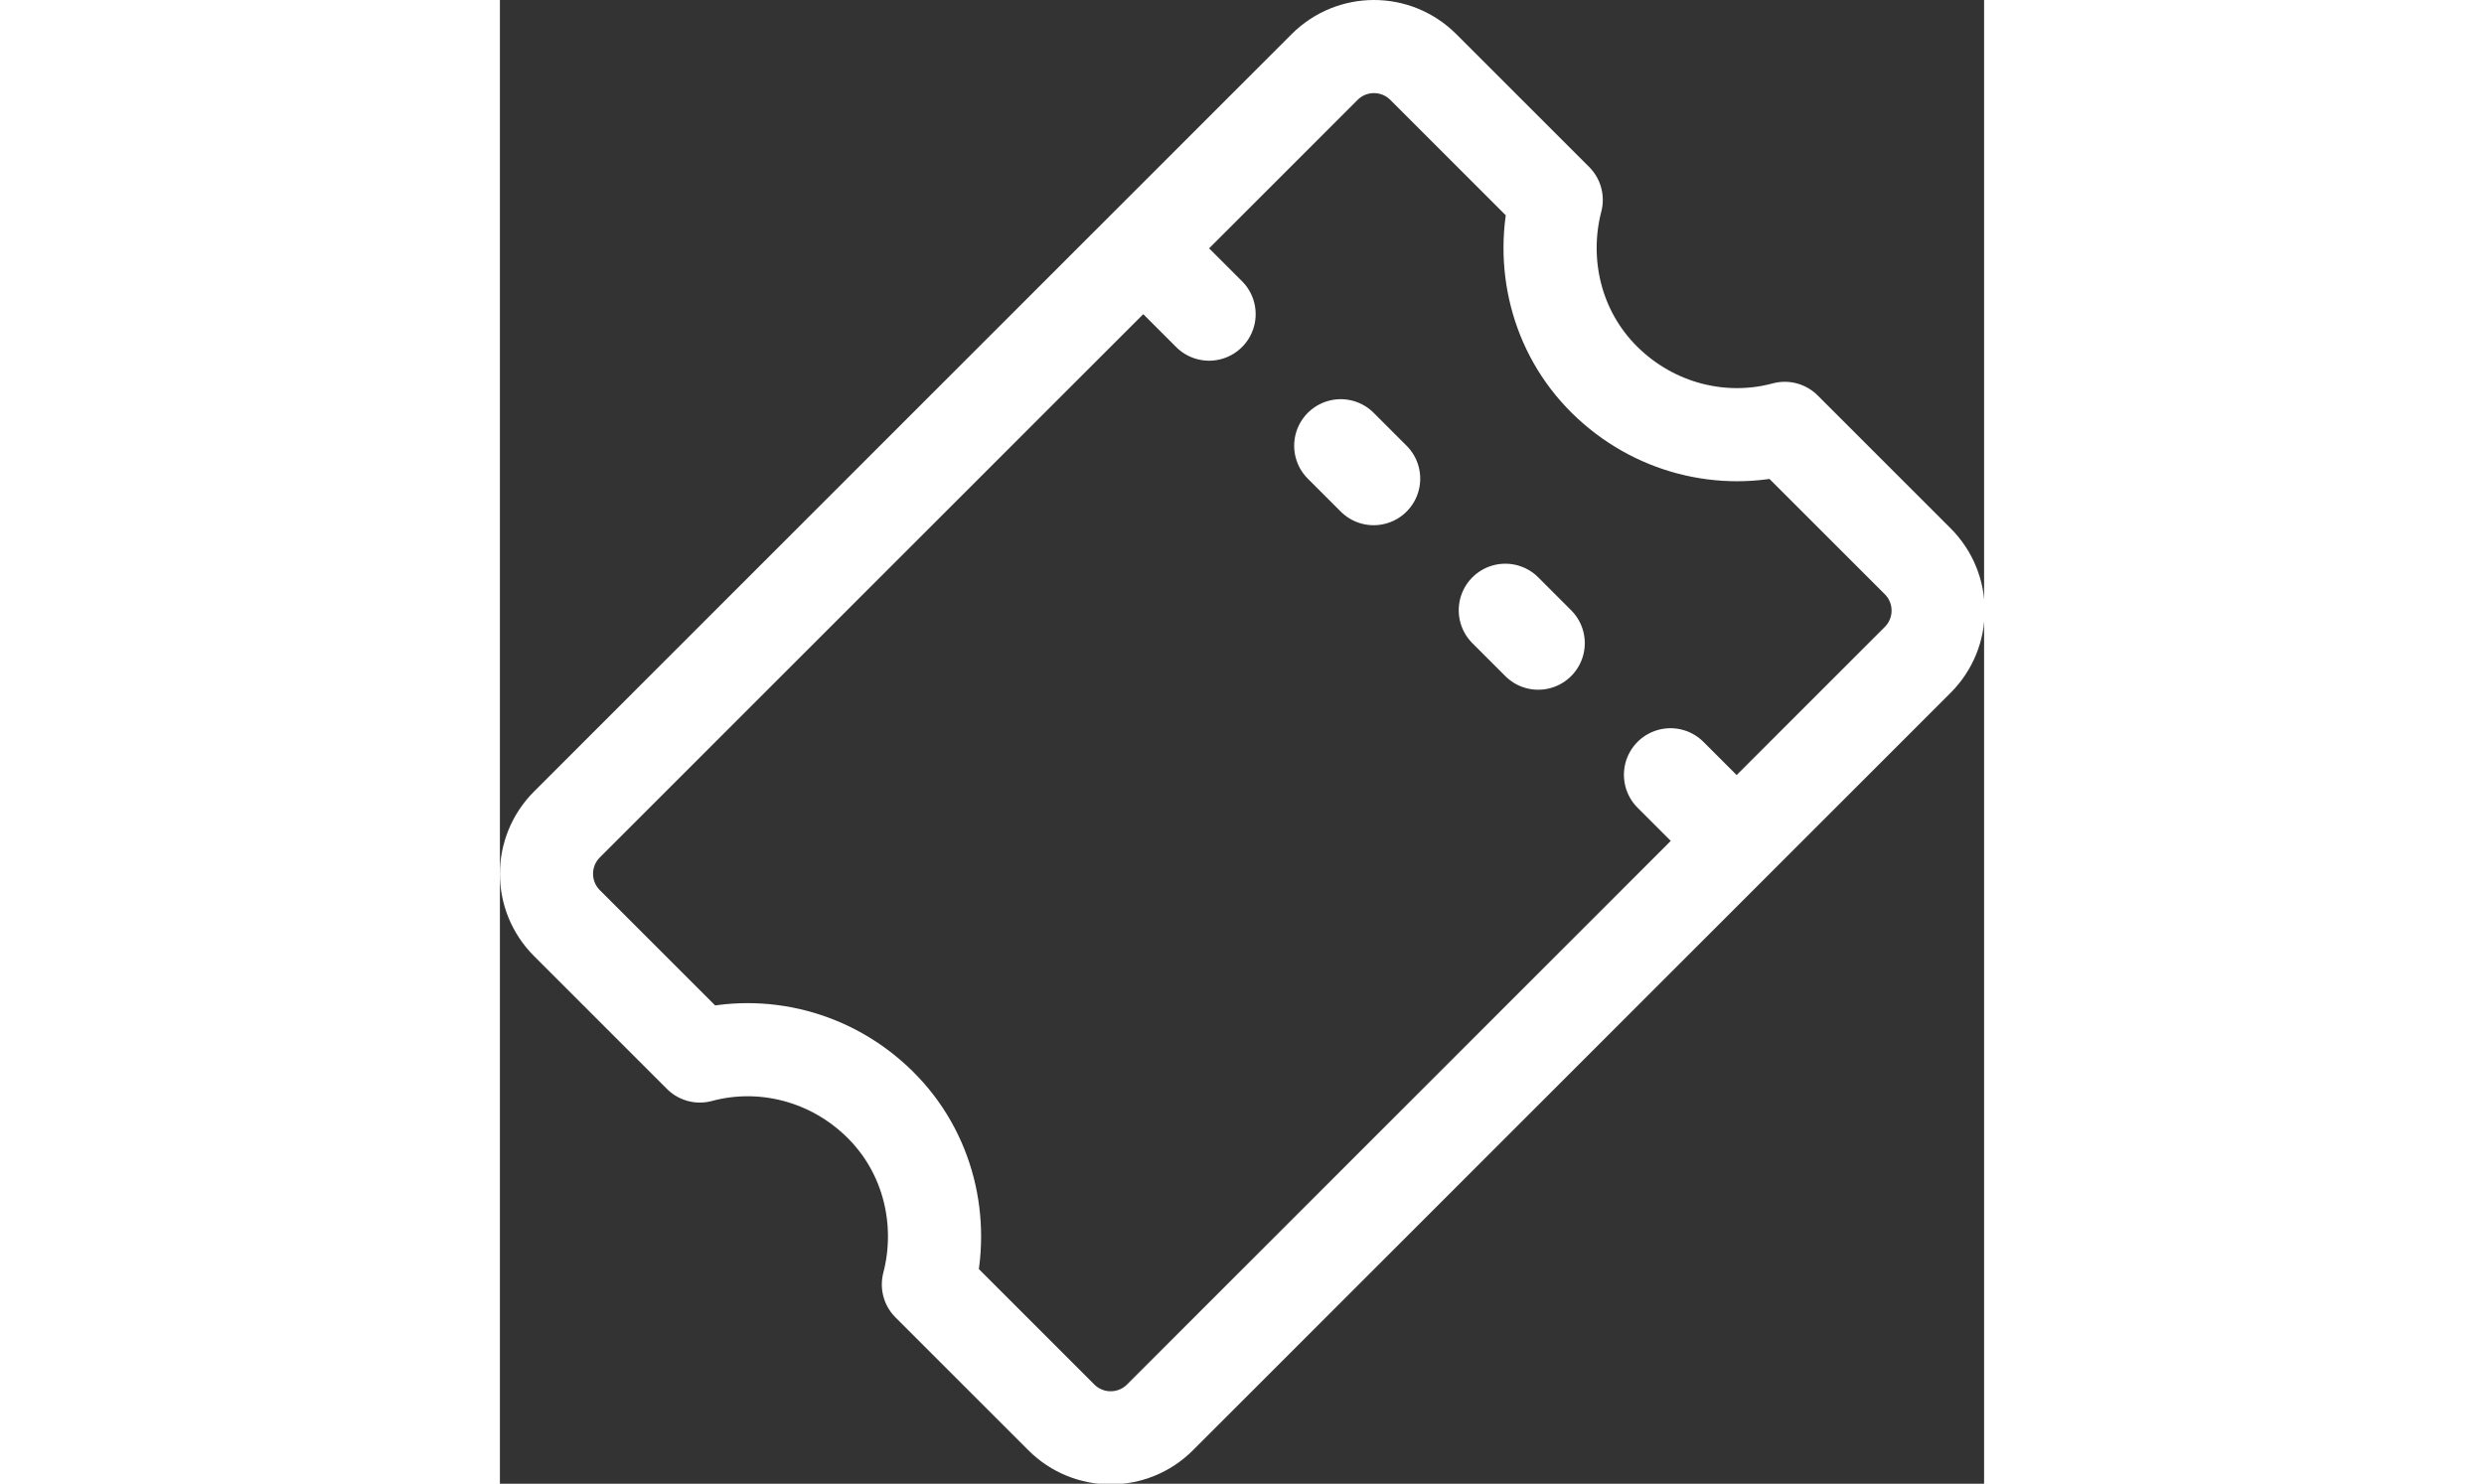 <svg width="40px" id="Layer_1" xmlns="http://www.w3.org/2000/svg" viewBox="0 0 23.9 23.9"><rect x="0" y="0" width="23.9" height="23.9" fill="#333333" stroke="none"/><defs><style>.cls-1 {
   fill: none;
   stroke: #fff;
   stroke-linecap: round;
   stroke-linejoin: round;
   stroke-width: 1.5px;
   }</style></defs><path class="cls-1"
                         d="M10.89,4.53l.53.53M13.54,7.18l.53.53M16.19,9.83l.53.53M18.85,12.48l.53.53M1.08,13.28c-.44.44-.44,1.15,0,1.59l2.14,2.14c1-.27,2.11,0,2.9.78s1.04,1.9.78,2.9l2.14,2.14c.44.44,1.15.44,1.59,0l12.2-12.2c.44-.44.44-1.15,0-1.59l-2.14-2.14c-1,.27-2.11,0-2.9-.78s-1.04-1.9-.78-2.9l-2.14-2.14c-.44-.44-1.15-.44-1.59,0L1.08,13.28Z"/></svg>

